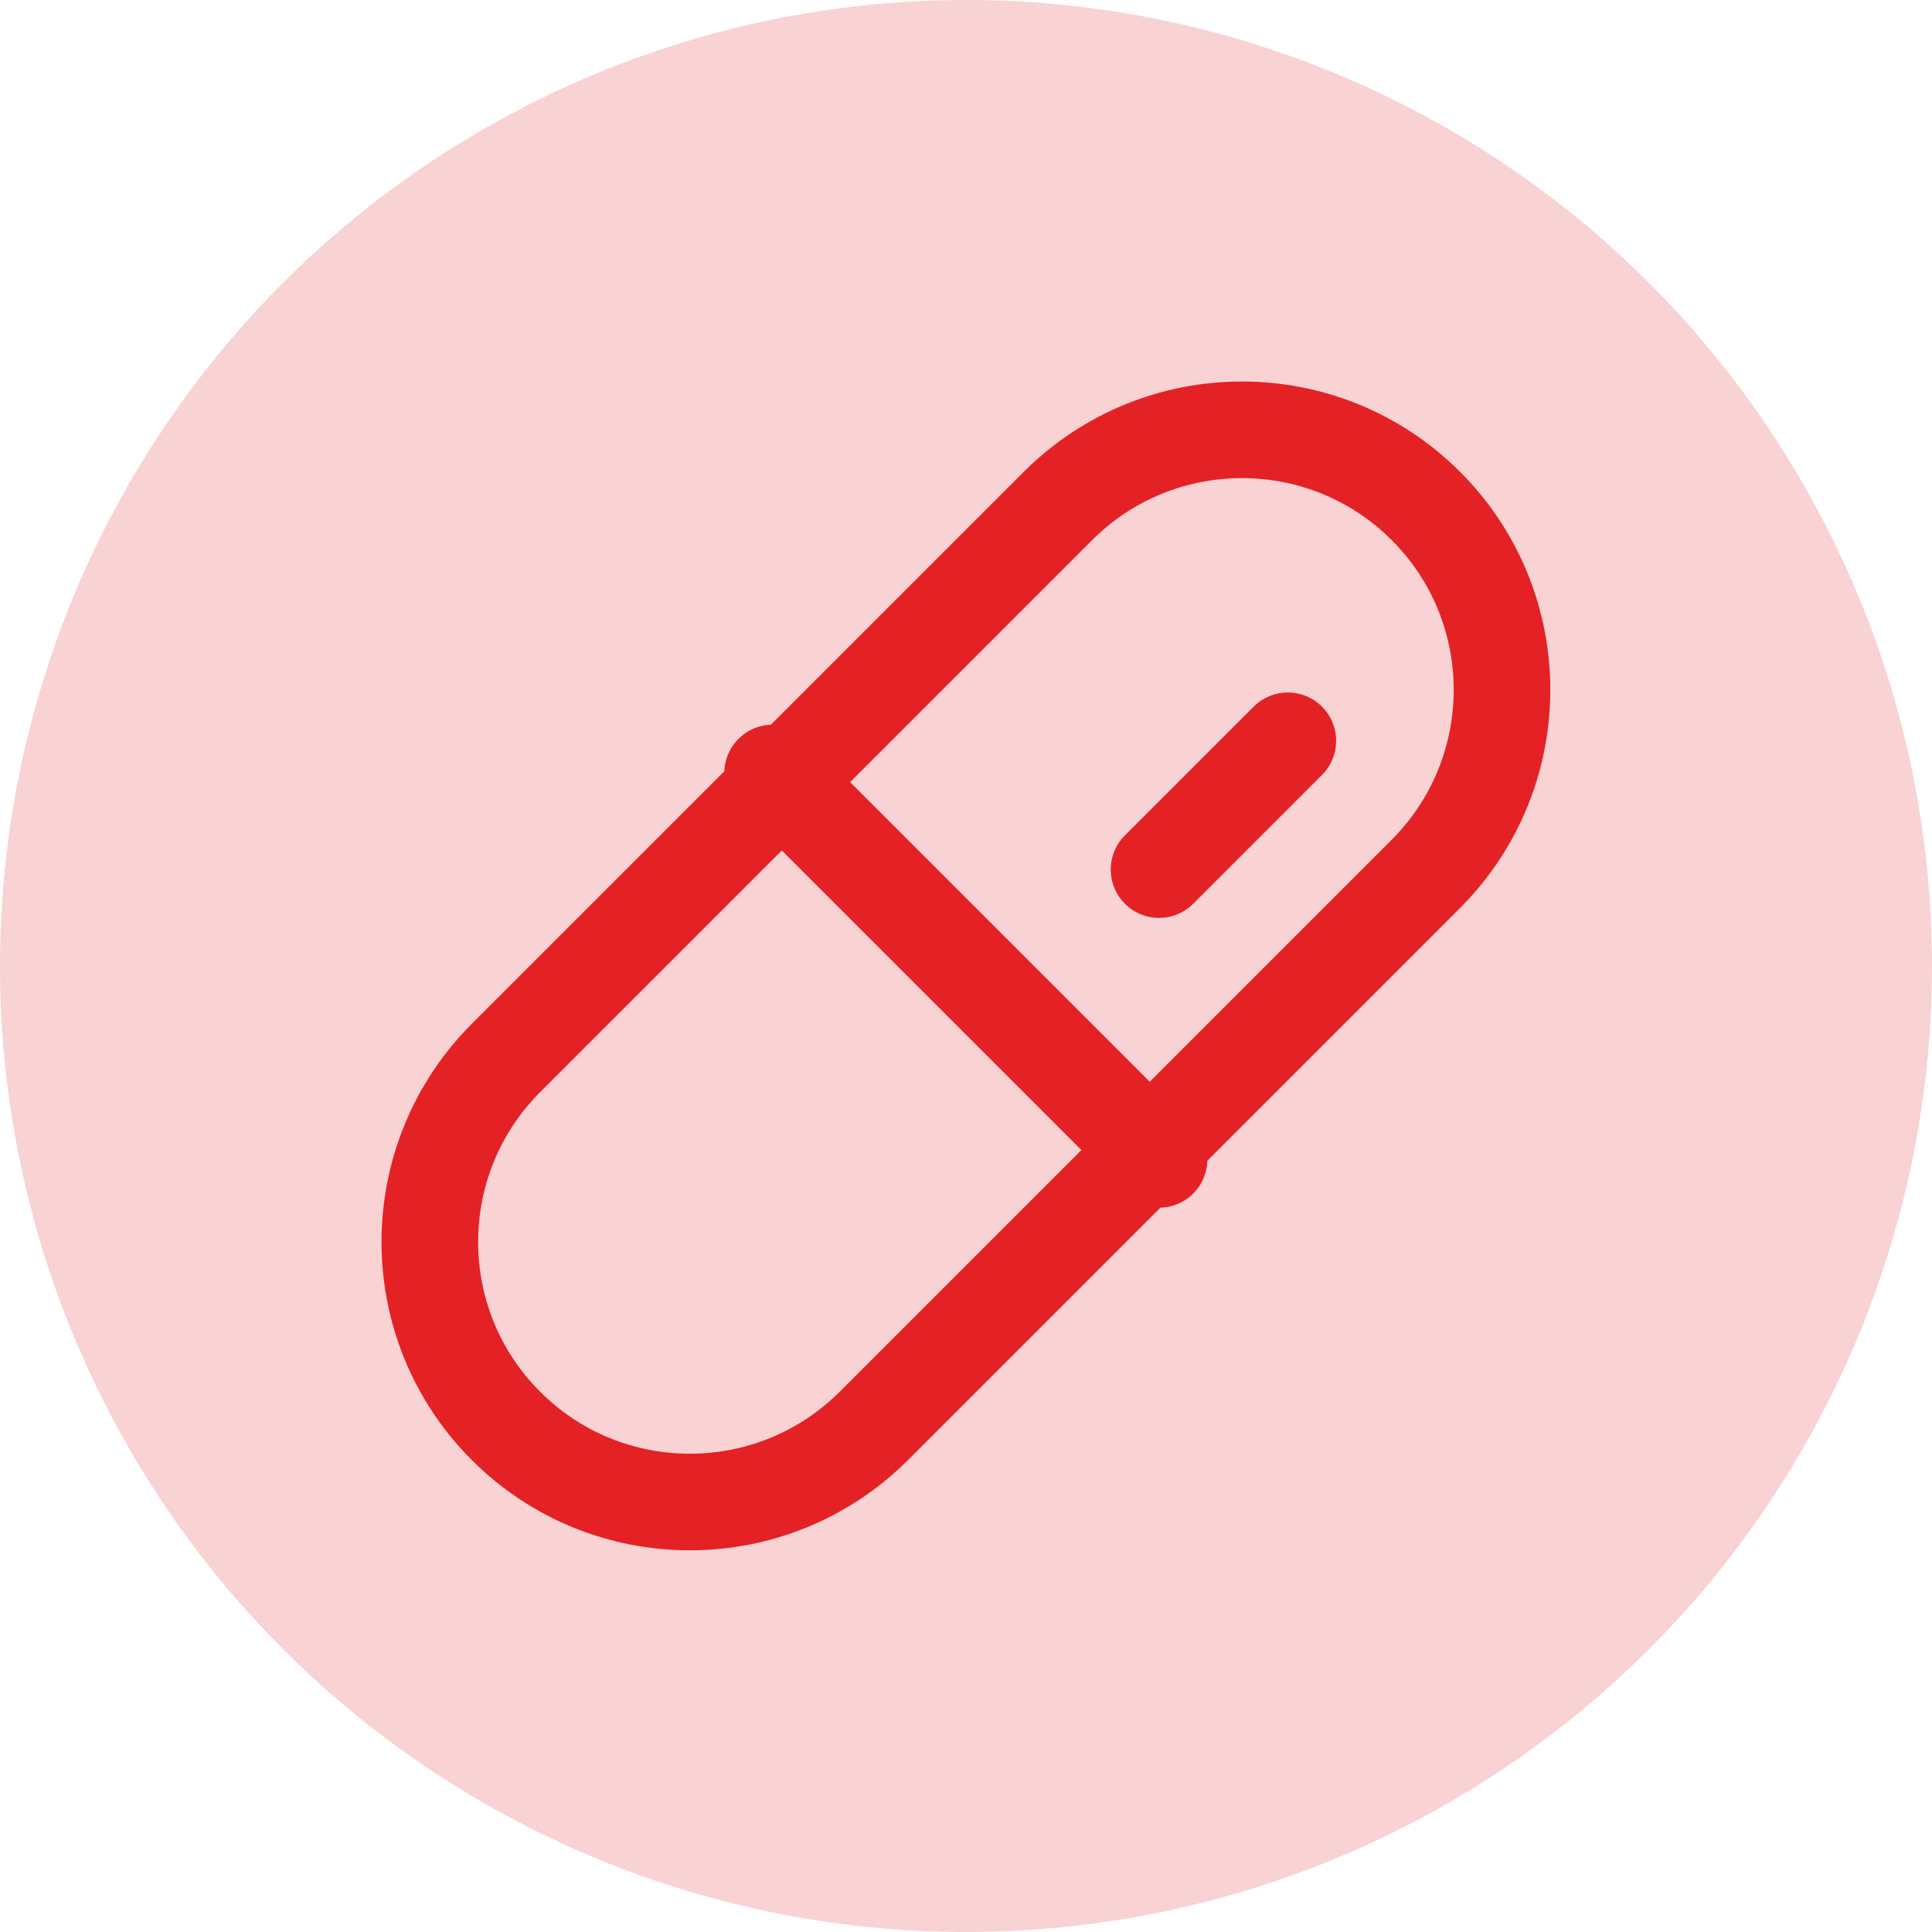 <?xml version="1.0" encoding="UTF-8"?> <svg xmlns="http://www.w3.org/2000/svg" width="60" height="60" viewBox="0 0 60 60" fill="none"> <circle opacity="0.2" cx="30" cy="30" r="30" fill="#E42125"></circle> <path d="M32.85 15.719L15.719 32.85C12.56 36.008 12.558 41.126 15.713 44.282C18.868 47.437 23.986 47.434 27.145 44.276L44.276 27.145C47.434 23.987 47.437 18.868 44.282 15.713C41.126 12.558 36.008 12.56 32.85 15.719Z" stroke="#E42125" stroke-width="3" stroke-linecap="round" stroke-linejoin="round"></path> <path d="M23.995 24.006L35.995 36.006" stroke="#E42125" stroke-width="3" stroke-linecap="round" stroke-linejoin="round"></path> <path d="M35.995 27.006L39.995 23.006" stroke="#E42125" stroke-width="3" stroke-linecap="round" stroke-linejoin="round"></path> </svg> 